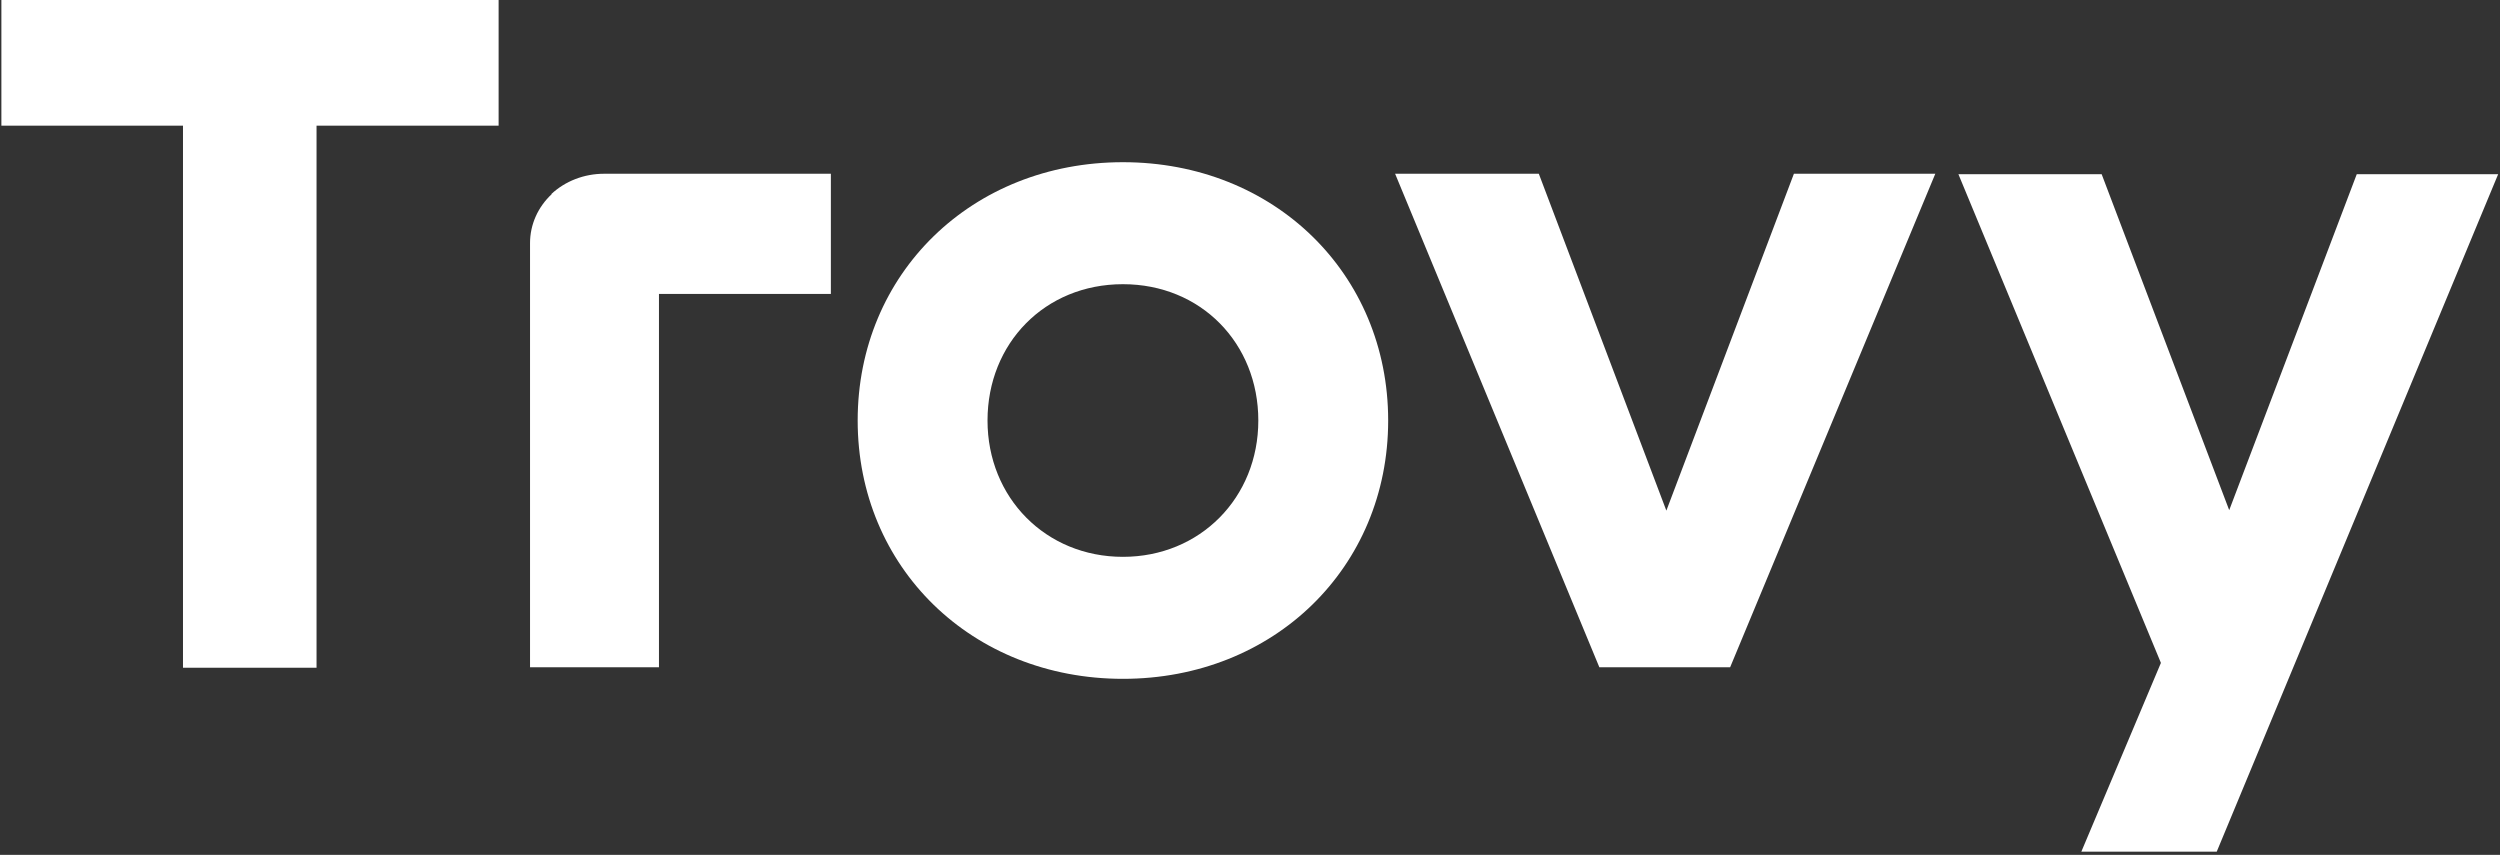 <svg id="Layer_1" xmlns="http://www.w3.org/2000/svg" version="1.1" viewBox="0 0 541 185">
  <rect x="0" y="0" width="541" height="185" fill="#333333" stroke="none"/>
  <path d="M39.7,27.2H.3V0h107.6v27.2h-39.4v117.3h-28.9V27.2Z" style="fill: white;"/>
  <path d="M185.6,91c0-31.8,24.7-55.9,57.4-55.9s57.4,24.1,57.4,55.9-24.7,55.9-57.4,55.9-57.4-24.1-57.4-55.9ZM272.3,91c0-16.7-12.4-29.5-29.3-29.5s-29.3,12.8-29.3,29.5,12.6,29.5,29.3,29.5,29.3-12.8,29.3-29.5Z" style="fill: white;"/>
  <path d="M302,37.6h31l27.6,72.9,27.6-72.9h30.6l-44.4,106.8h-28.3l-44.2-106.8Z" style="fill: white;"/>
  <path d="M467.6,143.4l-43.8-105.7h31l27.6,72.7,27.6-72.7h30.6l-60.9,146.6h-29.3l17.2-40.8Z" style="fill: white;"/>
  <path d="M119.3,42c3-2.8,7.1-4.4,11.4-4.4h49.1s0,26,0,26h-37.2s0,80.8,0,80.8h-27.9s0-91.8,0-91.8c0-4,1.7-7.8,4.7-10.6Z" style="fill: white;"/>
</svg>